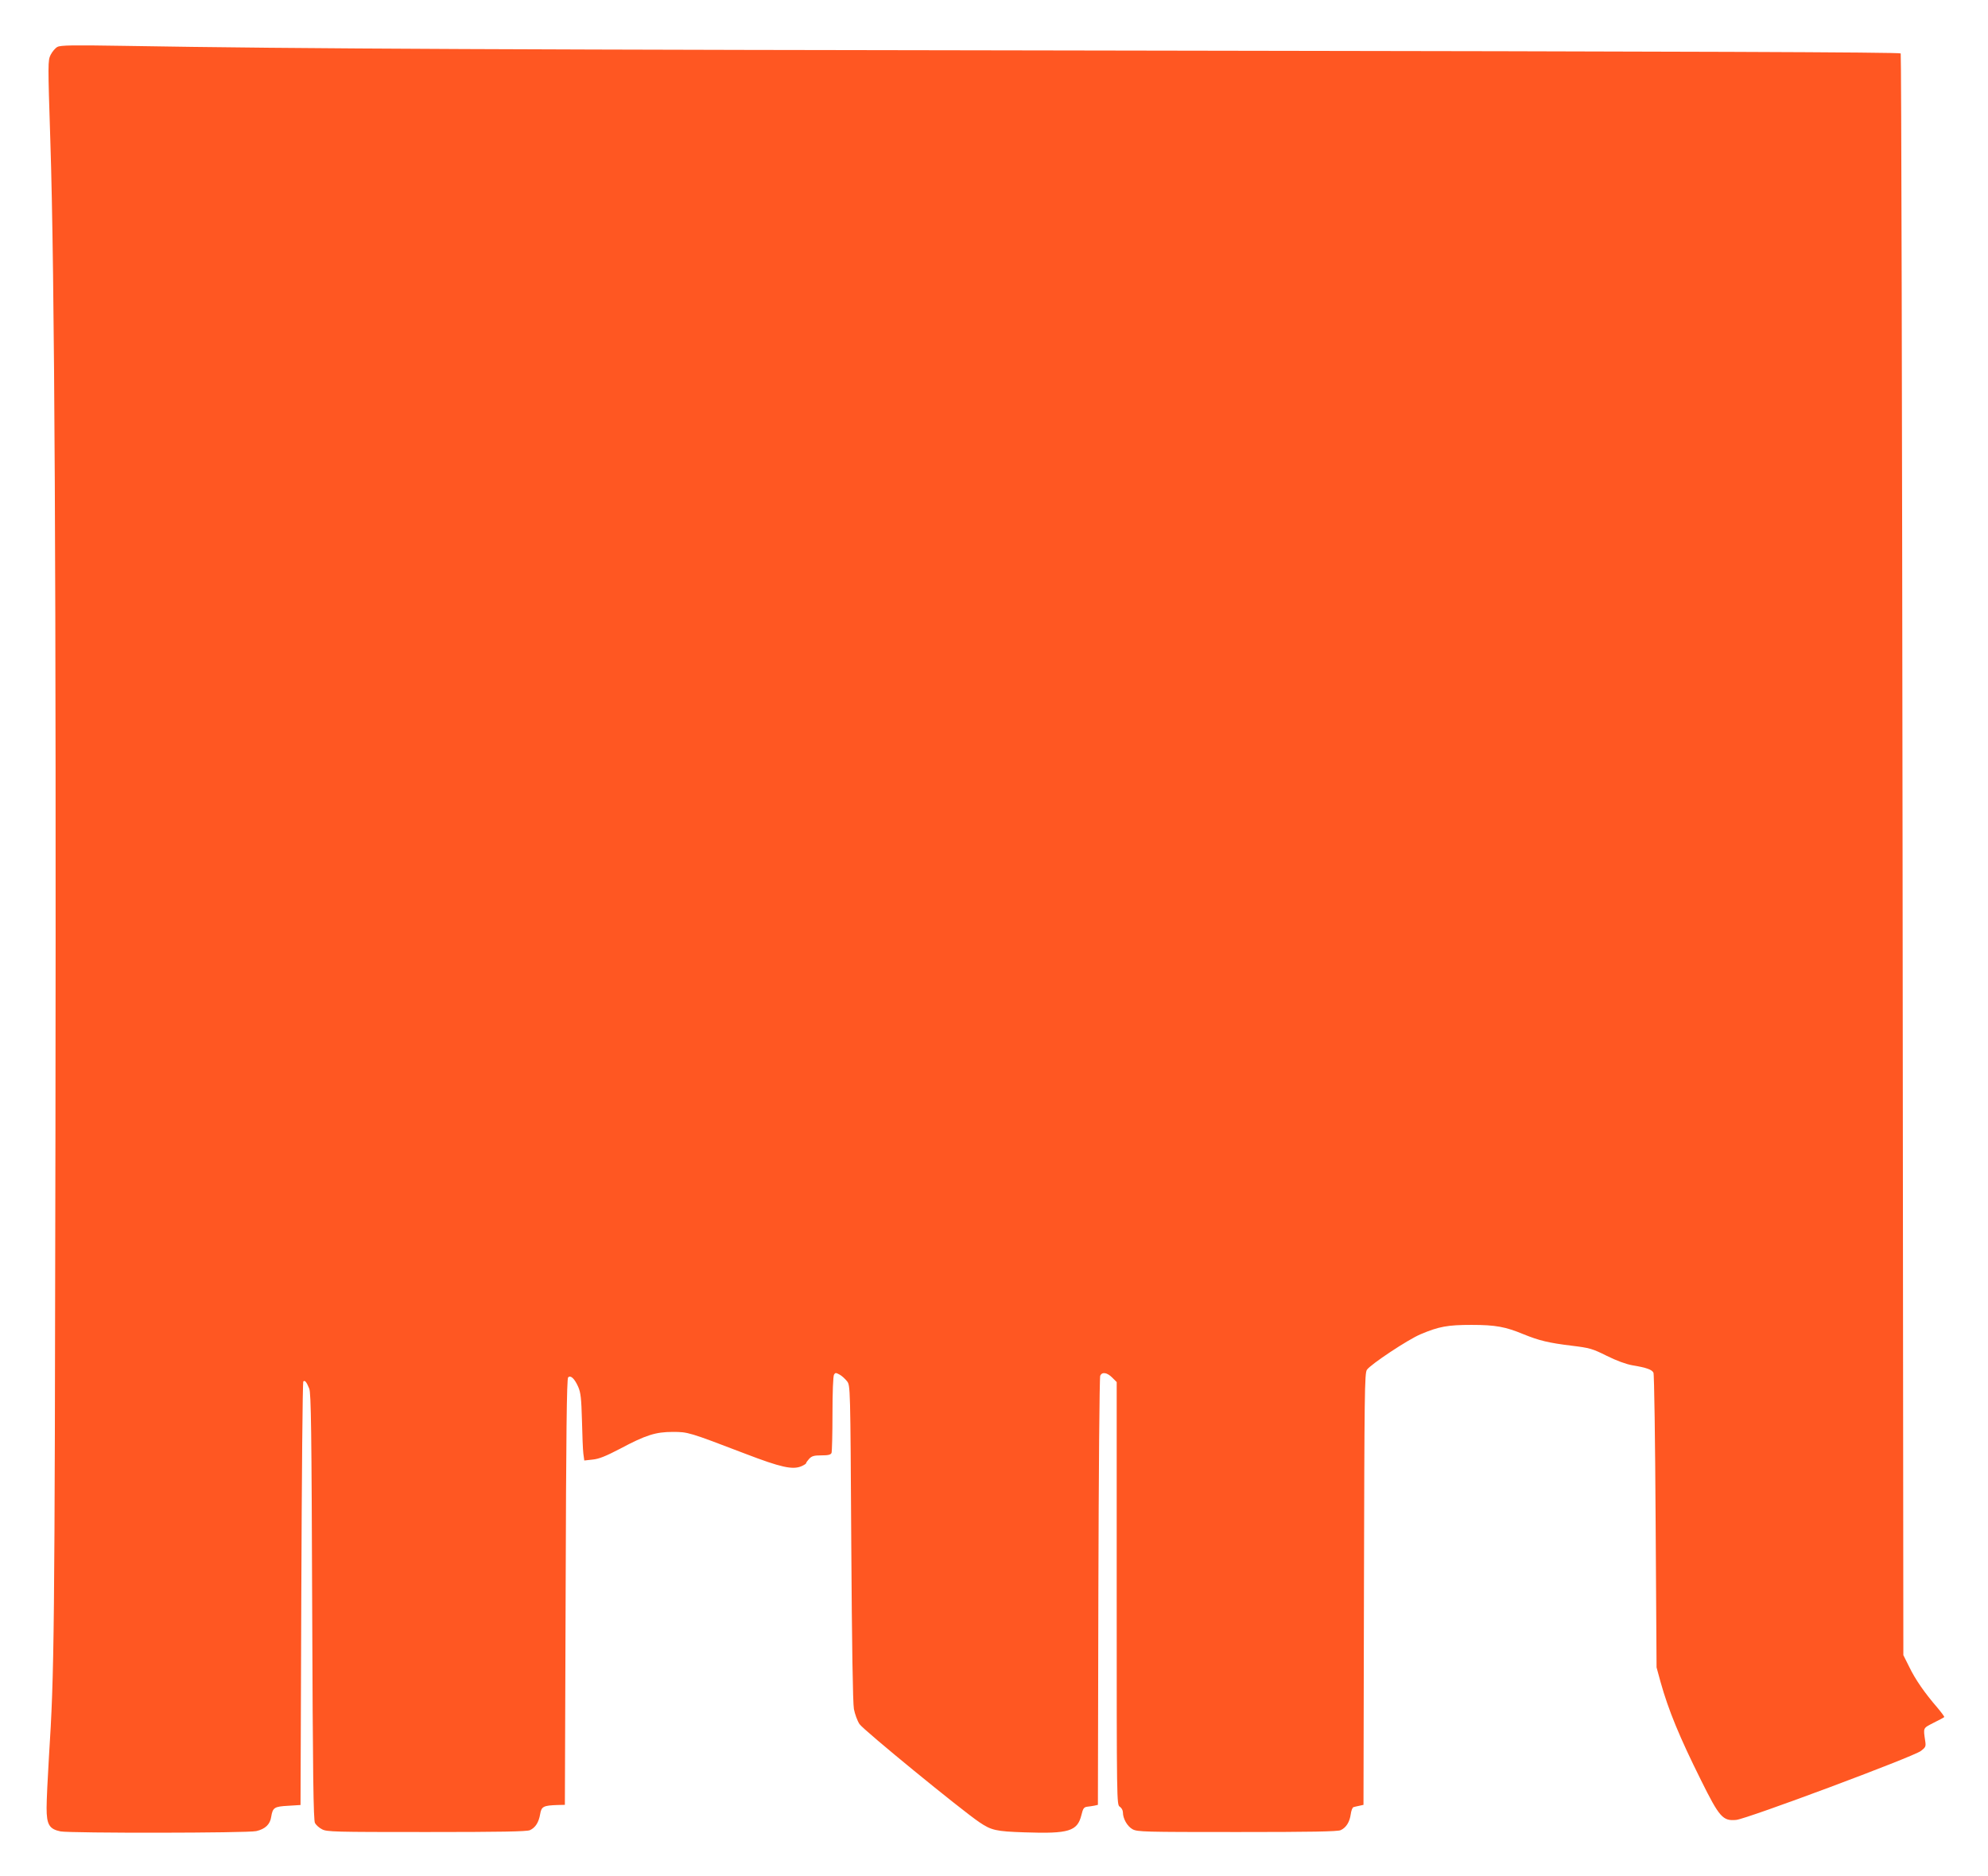 <?xml version="1.0" standalone="no"?>
<!DOCTYPE svg PUBLIC "-//W3C//DTD SVG 20010904//EN"
 "http://www.w3.org/TR/2001/REC-SVG-20010904/DTD/svg10.dtd">
<svg version="1.0" xmlns="http://www.w3.org/2000/svg"
 width="1280pt" height="1208pt" viewBox="0 0 1280 1208"
 preserveAspectRatio="xMidYMid meet">
<g transform="translate(0,1208) scale(0.1,-0.1)"
fill="#ff5722" stroke="none">
<path d="M370 11778 c-14 -7 -33 -30 -44 -51 -18 -37 -18 -53 -2 -550 28 -853
38 -2895 33 -6397 -5 -3257 -7 -3466 -42 -4013 -8 -131 -15 -278 -15 -327 0
-107 17 -136 90 -151 66 -12 1205 -11 1260 2 57 13 89 43 96 91 10 61 20 67
109 72 l80 5 5 1360 c3 747 8 1363 13 1367 10 10 21 -4 38 -46 12 -29 15 -271
19 -1405 4 -1087 8 -1375 18 -1392 7 -13 27 -31 45 -40 30 -17 80 -18 672 -18
478 0 647 3 667 12 35 16 57 50 66 104 8 49 22 55 113 58 l46 1 5 1370 c3
1008 7 1373 16 1382 16 16 41 -7 65 -61 16 -37 20 -73 24 -215 2 -94 6 -191 9
-215 l6 -44 54 6 c41 4 85 22 177 70 165 88 229 108 338 108 99 0 103 -1 469
-141 227 -87 303 -104 360 -80 16 7 30 16 30 19 0 4 9 17 20 29 17 18 32 22
79 22 44 0 60 4 65 16 3 9 6 122 6 252 0 134 4 244 10 252 8 13 12 13 36 0 15
-8 36 -28 48 -43 21 -28 21 -33 27 -1040 4 -654 10 -1033 17 -1070 6 -32 22
-76 36 -97 24 -37 655 -553 772 -632 77 -52 107 -59 290 -65 287 -10 341 7
367 112 10 42 16 50 37 53 14 1 35 5 47 7 l22 5 3 1373 c2 754 7 1380 12 1390
12 26 44 21 77 -12 l29 -29 0 -1361 c0 -1350 0 -1361 20 -1373 11 -7 20 -23
20 -36 0 -41 28 -90 62 -109 31 -17 73 -18 673 -18 478 0 647 3 667 12 35 16
58 52 65 103 3 23 11 43 17 45 6 2 23 6 38 9 l27 6 3 1388 c3 1266 4 1390 19
1413 24 35 263 194 346 229 118 50 175 60 328 60 155 0 218 -12 334 -60 101
-41 163 -56 311 -74 115 -14 133 -19 225 -65 62 -31 125 -54 165 -61 91 -15
127 -28 136 -48 5 -9 11 -440 14 -957 l6 -940 26 -95 c51 -182 122 -354 260
-631 119 -240 141 -264 227 -256 70 7 1139 406 1189 444 30 23 33 29 28 62
-13 90 -16 83 53 119 36 18 67 34 69 37 3 2 -18 30 -45 62 -81 94 -141 180
-180 261 l-38 76 -5 5150 c-3 2833 -8 5156 -12 5162 -5 8 -1347 13 -4740 18
-4277 6 -5520 11 -6718 31 -310 5 -390 4 -410 -7z"/>
</g>
</svg>
